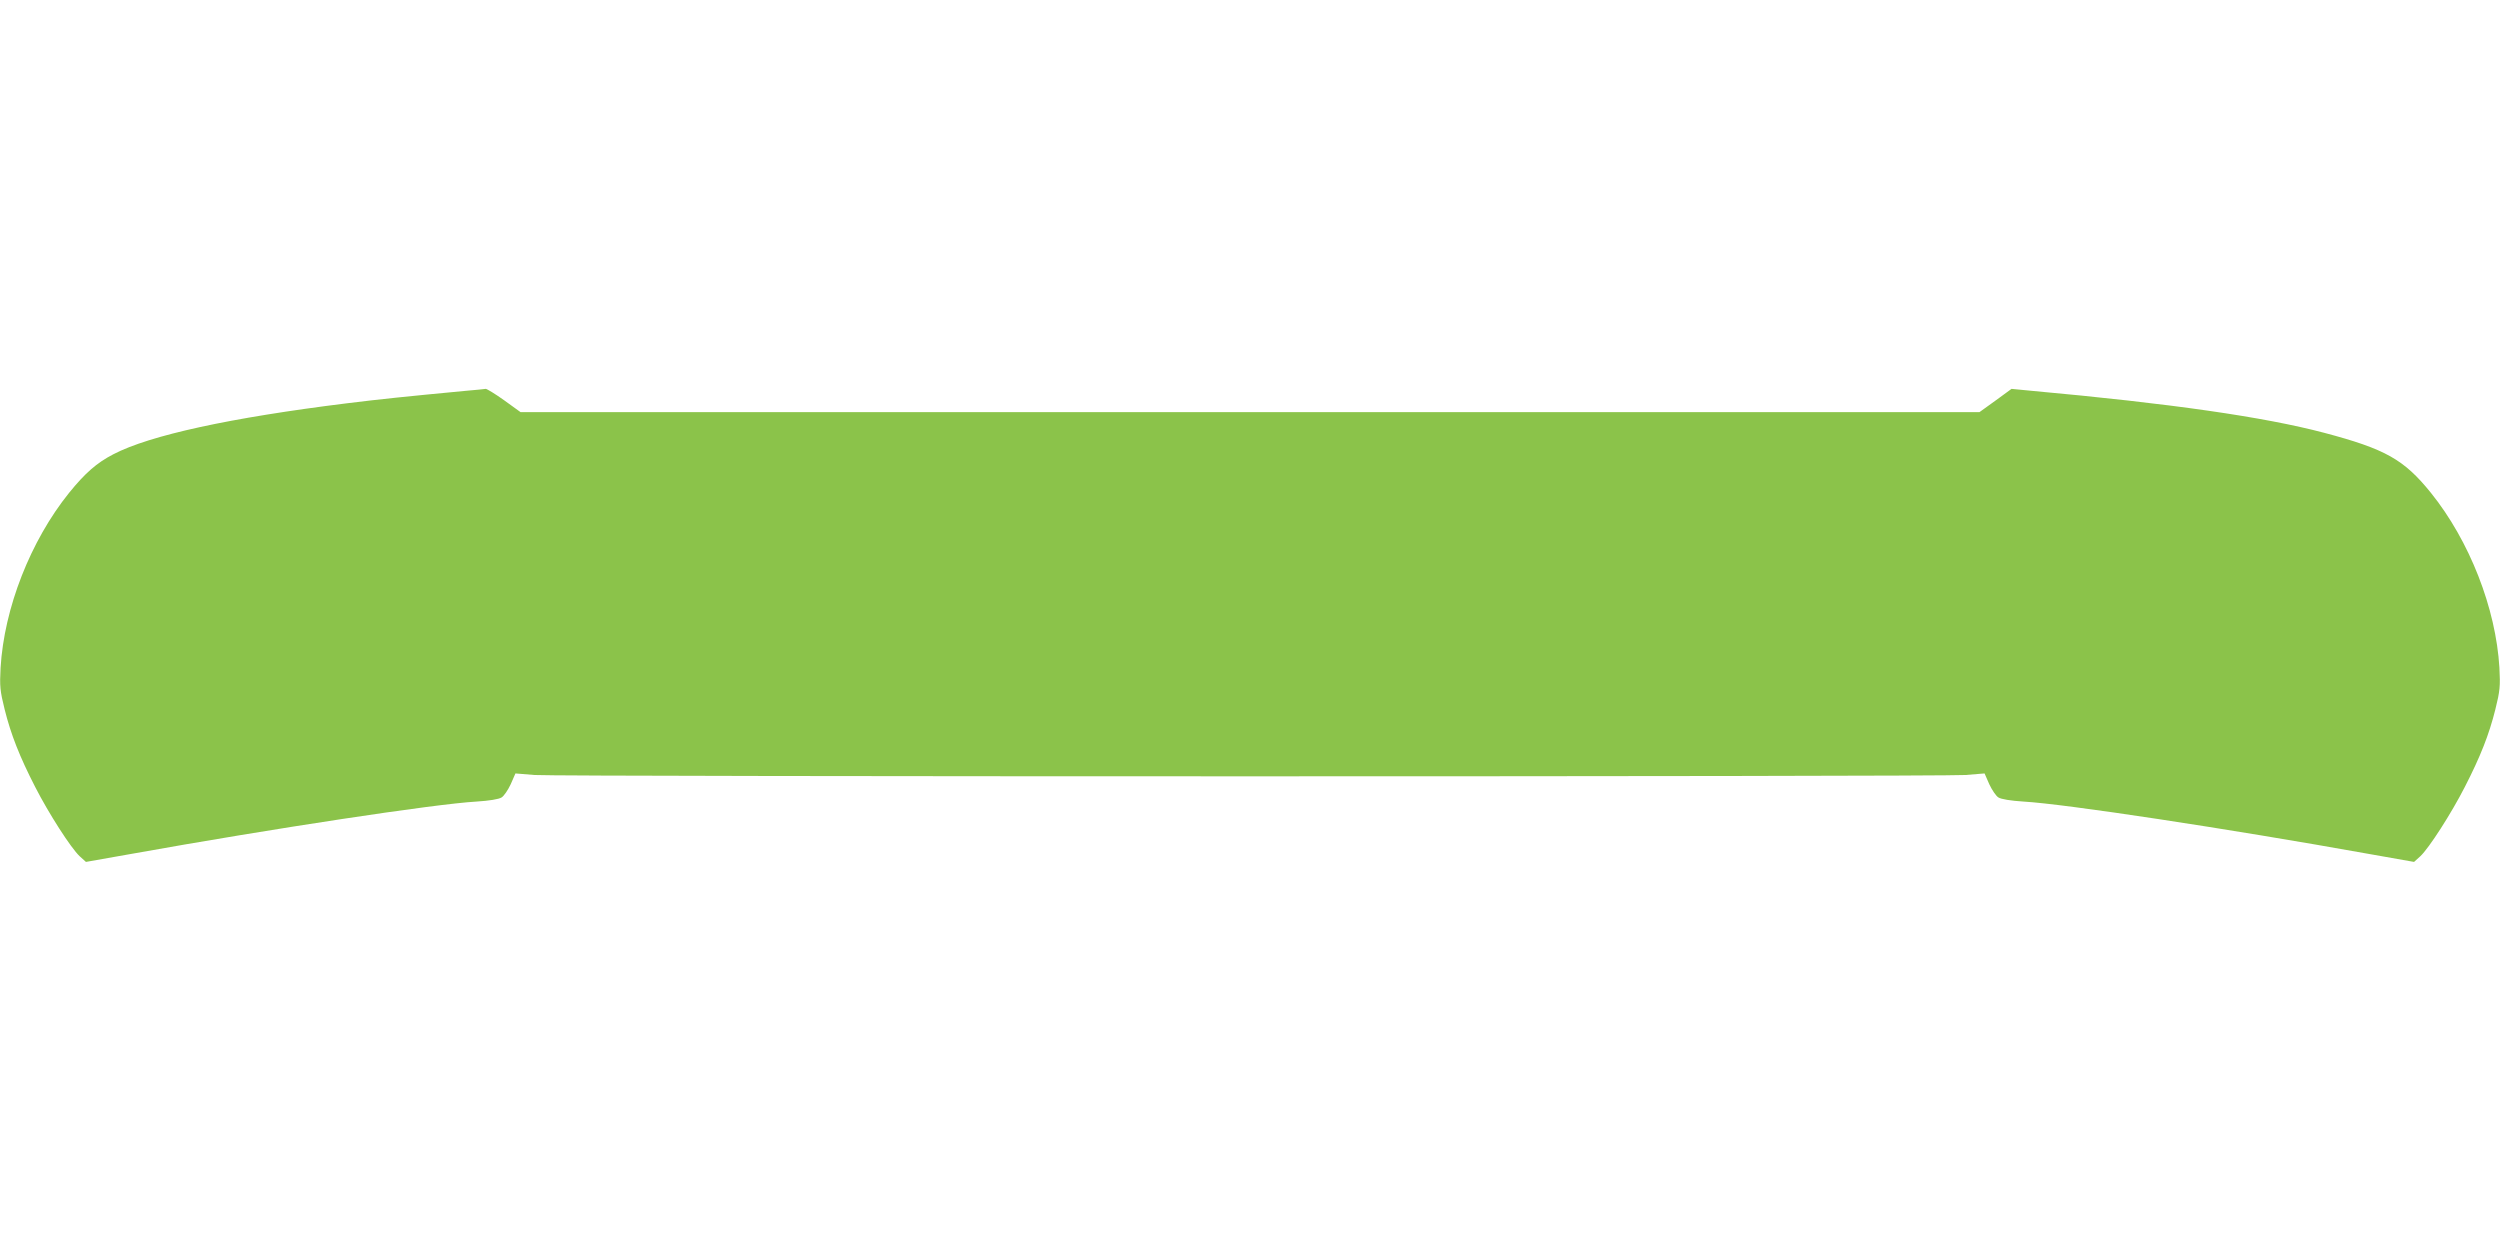 <?xml version="1.0" standalone="no"?>
<!DOCTYPE svg PUBLIC "-//W3C//DTD SVG 20010904//EN"
 "http://www.w3.org/TR/2001/REC-SVG-20010904/DTD/svg10.dtd">
<svg version="1.0" xmlns="http://www.w3.org/2000/svg"
 width="1280pt" height="640pt" viewBox="0 0 1280 640"
 preserveAspectRatio="xMidYMid meet">
<g transform="translate(0,640) scale(0.1,-0.1)"
fill="#8bc34a" stroke="none">
<path d="M2385 4399 c-316 -30 -432 -42 -610 -64 -595 -74 -1007 -163 -1195
-261 -85 -44 -144 -96 -226 -197 -198 -246 -333 -591 -351 -896 -5 -94 -3
-118 21 -214 32 -128 76 -240 156 -396 69 -135 183 -313 228 -355 l32 -29 232
41 c725 130 1556 256 1768 268 64 4 114 12 128 21 12 7 33 38 47 68 l24 55 98
-8 c128 -9 7198 -9 7326 0 l98 8 24 -55 c14 -30 35 -61 47 -68 14 -9 64 -17
128 -21 212 -12 1043 -138 1768 -268 l232 -41 32 29 c45 42 159 220 228 355
80 156 124 268 156 396 24 96 26 120 21 214 -18 305 -153 650 -351 896 -138
171 -233 224 -546 307 -307 81 -784 150 -1498 215 l-103 10 -82 -60 -82 -59
-3735 0 -3735 0 -83 60 c-46 33 -89 59 -95 59 -7 -1 -52 -6 -102 -10z"/>
</g>
</svg>
